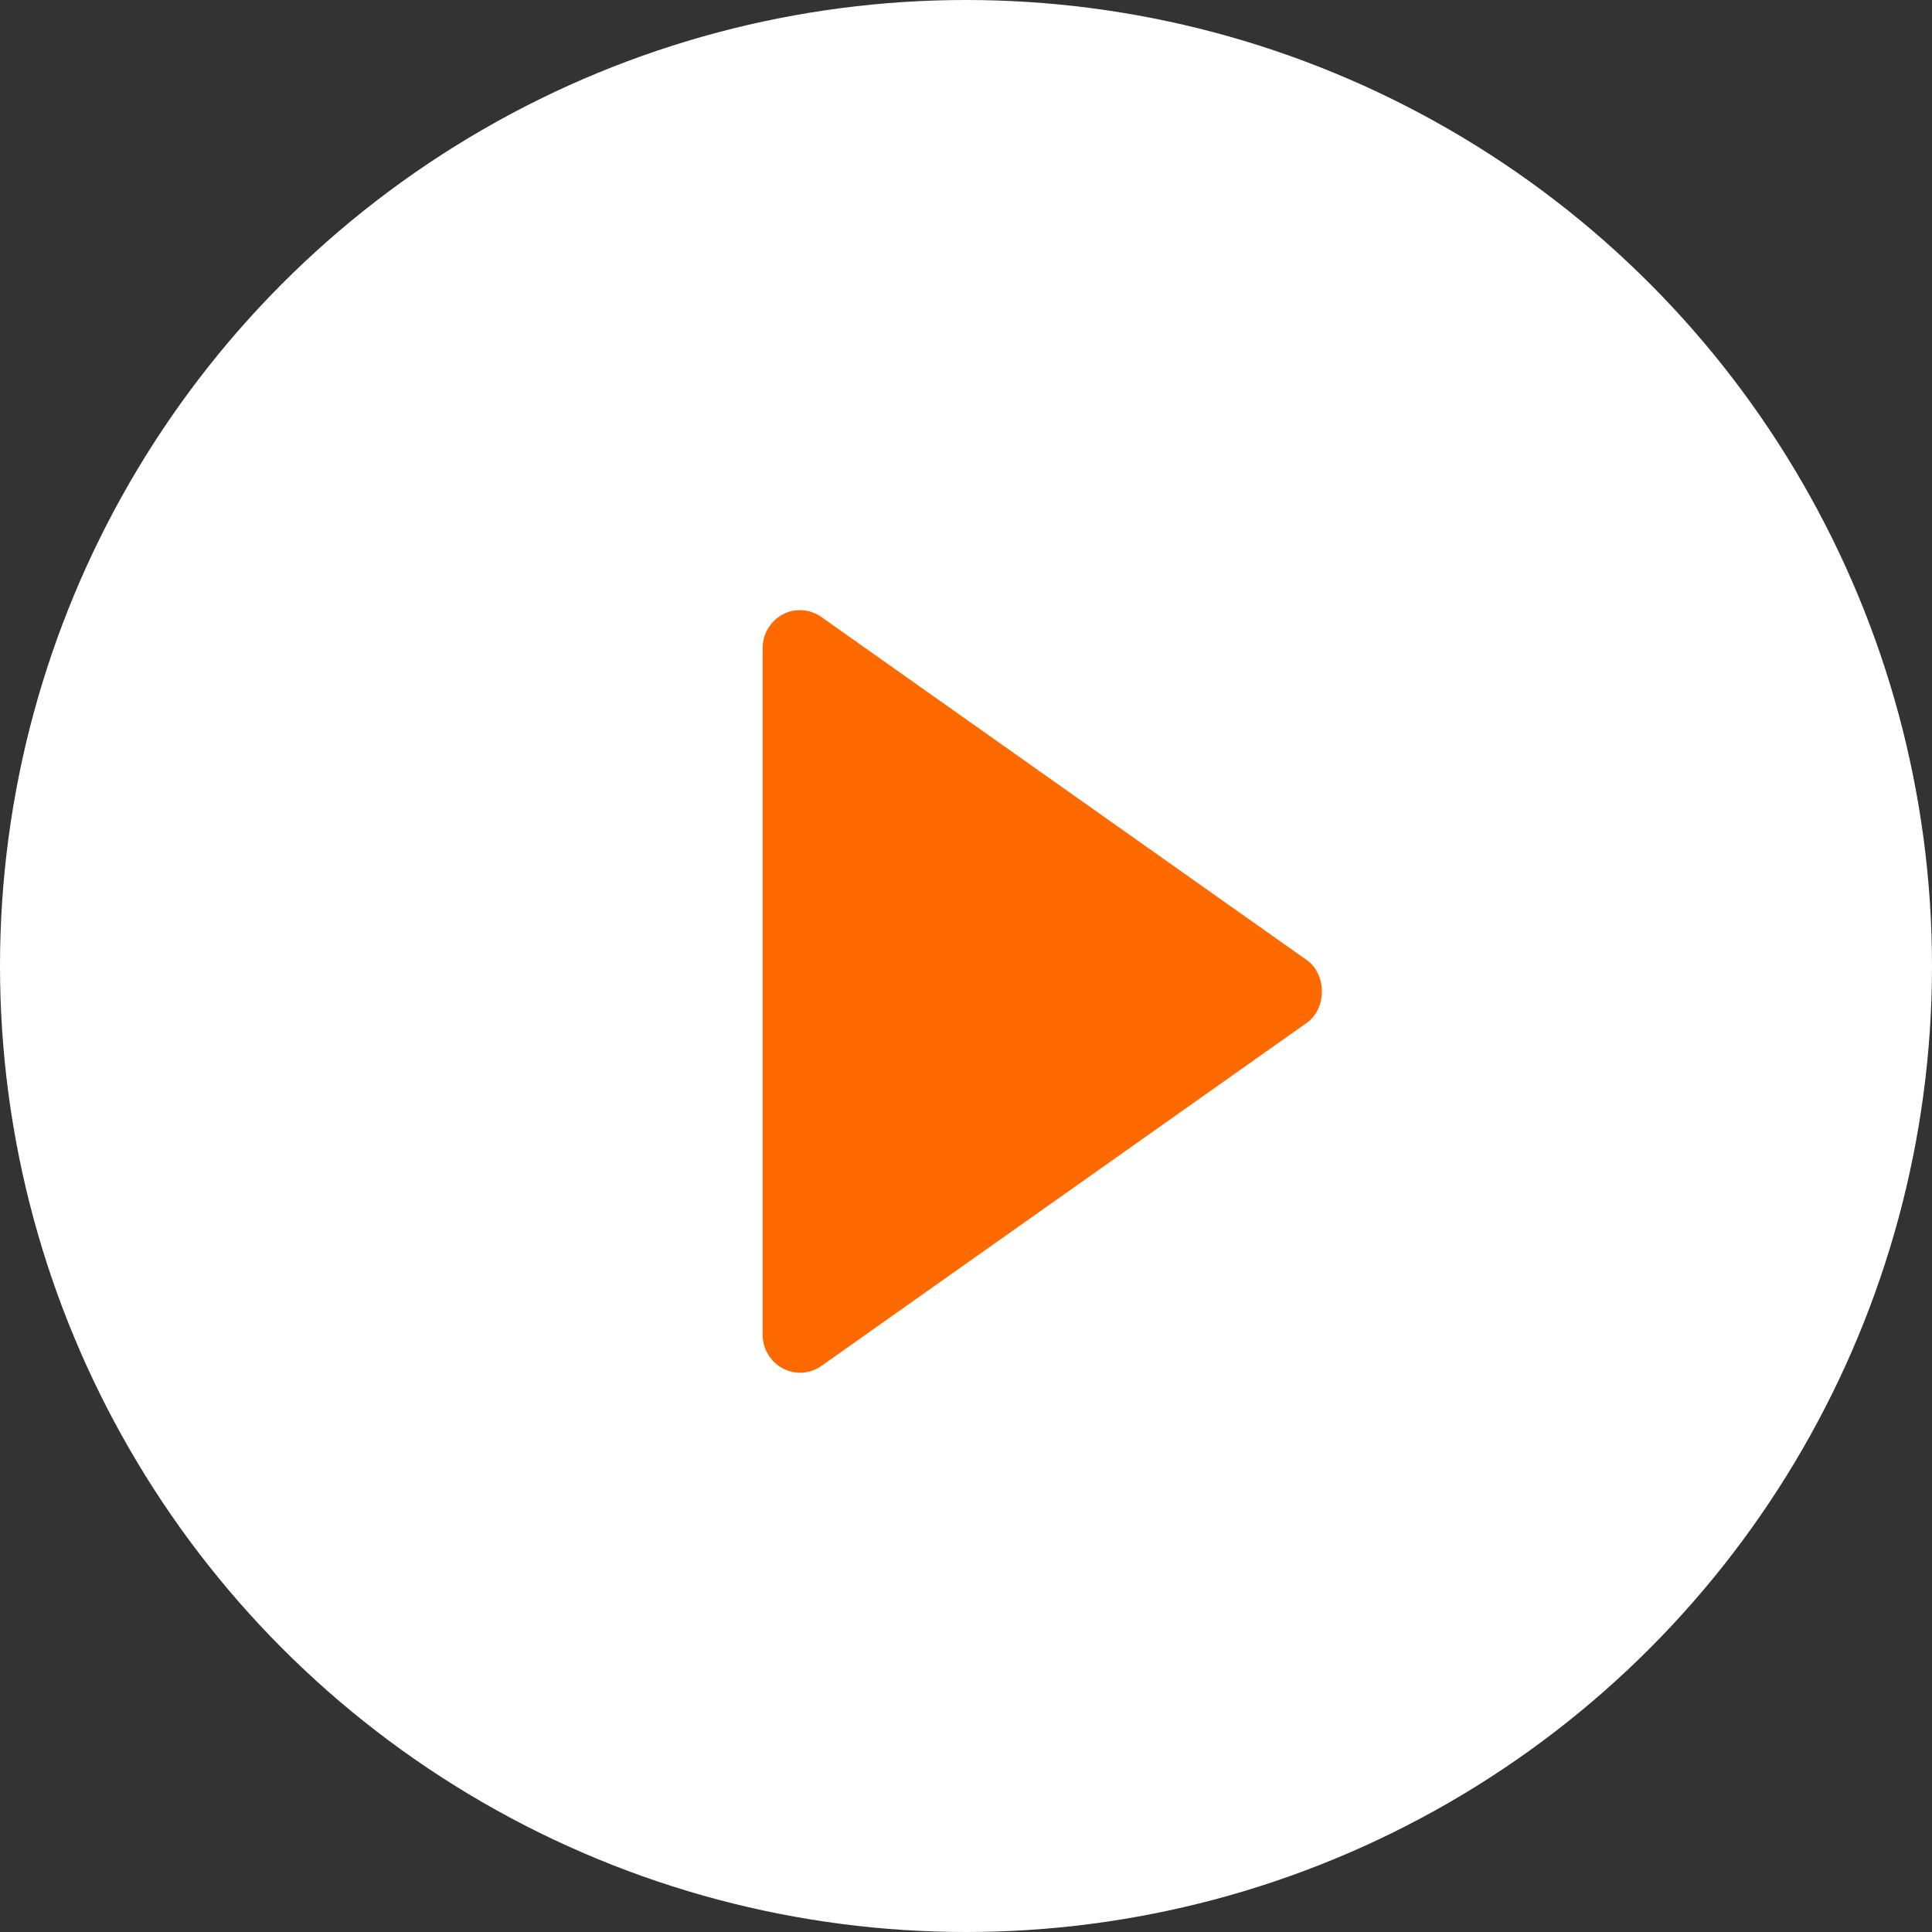 <svg width="38" height="38" viewBox="0 0 38 38" fill="none" xmlns="http://www.w3.org/2000/svg">
<rect x="0" y="0" width="38" height="38" fill="#333333" stroke="none"/>
<circle cx="19" cy="19" r="19" fill="white"/>
<path d="M15 12.751L15 26.251C15 26.387 15.037 26.521 15.107 26.638C15.176 26.755 15.276 26.851 15.394 26.914C15.513 26.977 15.646 27.007 15.78 26.999C15.913 26.991 16.042 26.945 16.153 26.868L25.703 20.118C26.099 19.838 26.099 19.165 25.703 18.884L16.153 12.134C16.043 12.056 15.914 12.01 15.78 12.002C15.646 11.993 15.512 12.022 15.393 12.086C15.274 12.149 15.175 12.245 15.106 12.362C15.036 12.479 15 12.614 15 12.751Z" fill="#FF6A00"/>
</svg>
